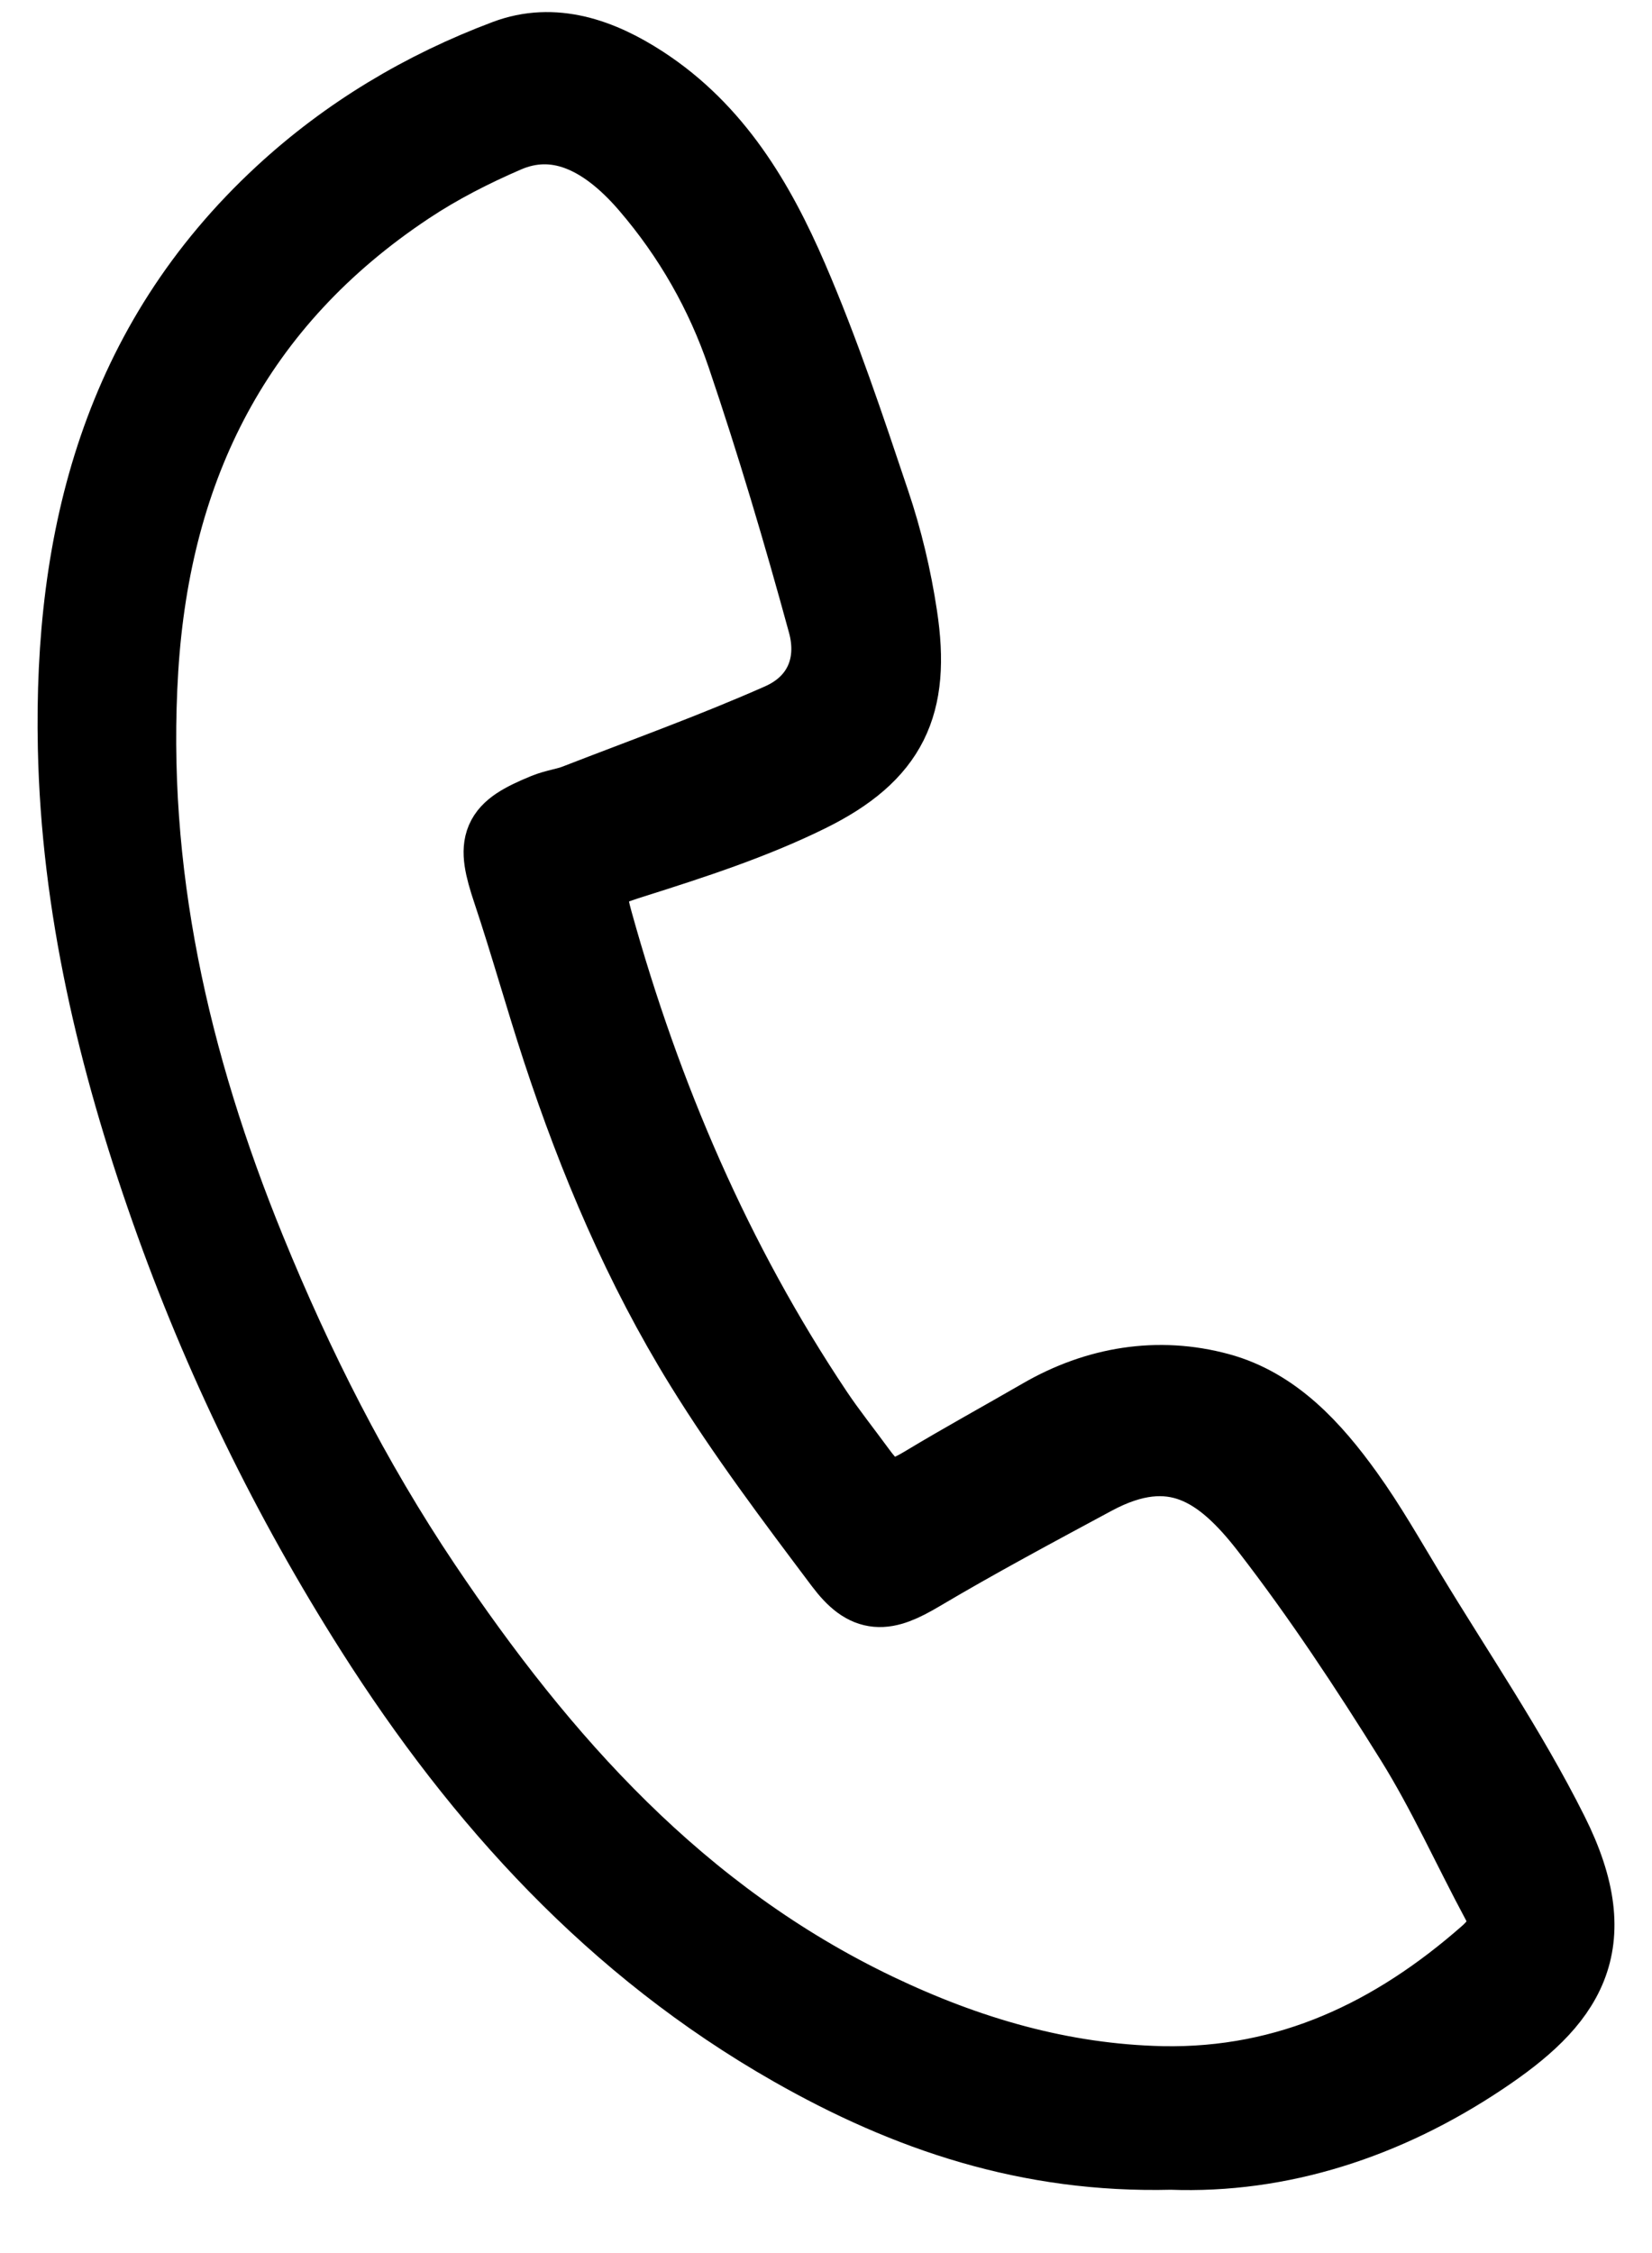 <?xml version="1.0" encoding="UTF-8"?>
<svg width="22px" height="30px" viewBox="0 0 22 30" version="1.1" xmlns="http://www.w3.org/2000/svg" xmlns:xlink="http://www.w3.org/1999/xlink">
    <title>Fill 1</title>
    <g id="Symbols" stroke="none" stroke-width="1" fill="none" fill-rule="evenodd">
        <g id="Footer" transform="translate(-202, -230)" fill="#000000" stroke="#000000">
            <path d="M217.474,257.745 C219.165,257.778 220.566,257.104 221.8,256.02 C222.013,255.833 222.116,255.617 221.963,255.331 C221.577,254.613 221.243,253.864 220.813,253.174 C220.211,252.208 219.581,251.253 218.885,250.353 C218.279,249.569 217.628,249.104 216.565,249.677 C215.789,250.095 215.01,250.511 214.253,250.96 C213.778,251.241 213.548,251.267 213.212,250.821 C212.566,249.962 211.916,249.099 211.352,248.186 C210.539,246.87 209.936,245.448 209.453,243.98 C209.223,243.279 209.026,242.567 208.792,241.867 C208.571,241.207 208.623,241.058 209.263,240.796 C209.394,240.742 209.541,240.725 209.674,240.673 C210.583,240.32 211.501,239.99 212.391,239.596 C212.933,239.356 213.142,238.85 212.99,238.294 C212.663,237.096 212.309,235.904 211.91,234.728 C211.63,233.904 211.199,233.146 210.624,232.477 C210.022,231.776 209.384,231.522 208.744,231.796 C208.292,231.991 207.845,232.219 207.436,232.491 C205.138,234.017 204.044,236.209 203.875,238.907 C203.707,241.602 204.291,244.155 205.303,246.638 C205.941,248.203 206.699,249.703 207.641,251.107 C209.216,253.452 211.056,255.519 213.679,256.773 C214.885,257.349 216.134,257.715 217.474,257.745 M217.594,258.657 C215.699,258.705 214.081,258.153 212.547,257.279 C210.175,255.928 208.403,253.978 206.967,251.718 C205.847,249.954 204.934,248.083 204.237,246.104 C203.533,244.106 203.048,242.065 203.004,239.956 C202.945,237.158 203.594,234.579 205.757,232.58 C206.627,231.776 207.634,231.175 208.737,230.761 C209.374,230.521 209.997,230.743 210.555,231.106 C211.526,231.737 212.089,232.691 212.527,233.706 C212.947,234.678 213.283,235.687 213.62,236.692 C213.785,237.181 213.906,237.691 213.983,238.202 C214.164,239.388 213.858,240.044 212.769,240.581 C212.027,240.947 211.227,241.206 210.435,241.457 C209.858,241.639 209.77,241.702 209.929,242.274 C210.575,244.598 211.515,246.794 212.862,248.808 C213.042,249.077 213.246,249.331 213.437,249.593 C213.721,249.982 213.893,250.004 214.313,249.751 C214.824,249.443 215.348,249.156 215.865,248.857 C216.609,248.425 217.427,248.294 218.234,248.513 C218.971,248.712 219.492,249.287 219.929,249.895 C220.229,250.312 220.483,250.762 220.749,251.201 C221.392,252.265 222.099,253.297 222.653,254.404 C223.412,255.917 222.846,256.659 221.733,257.402 C220.46,258.253 219.046,258.712 217.594,258.657" id="Fill-1"></path>
        </g>
    </g>
</svg>